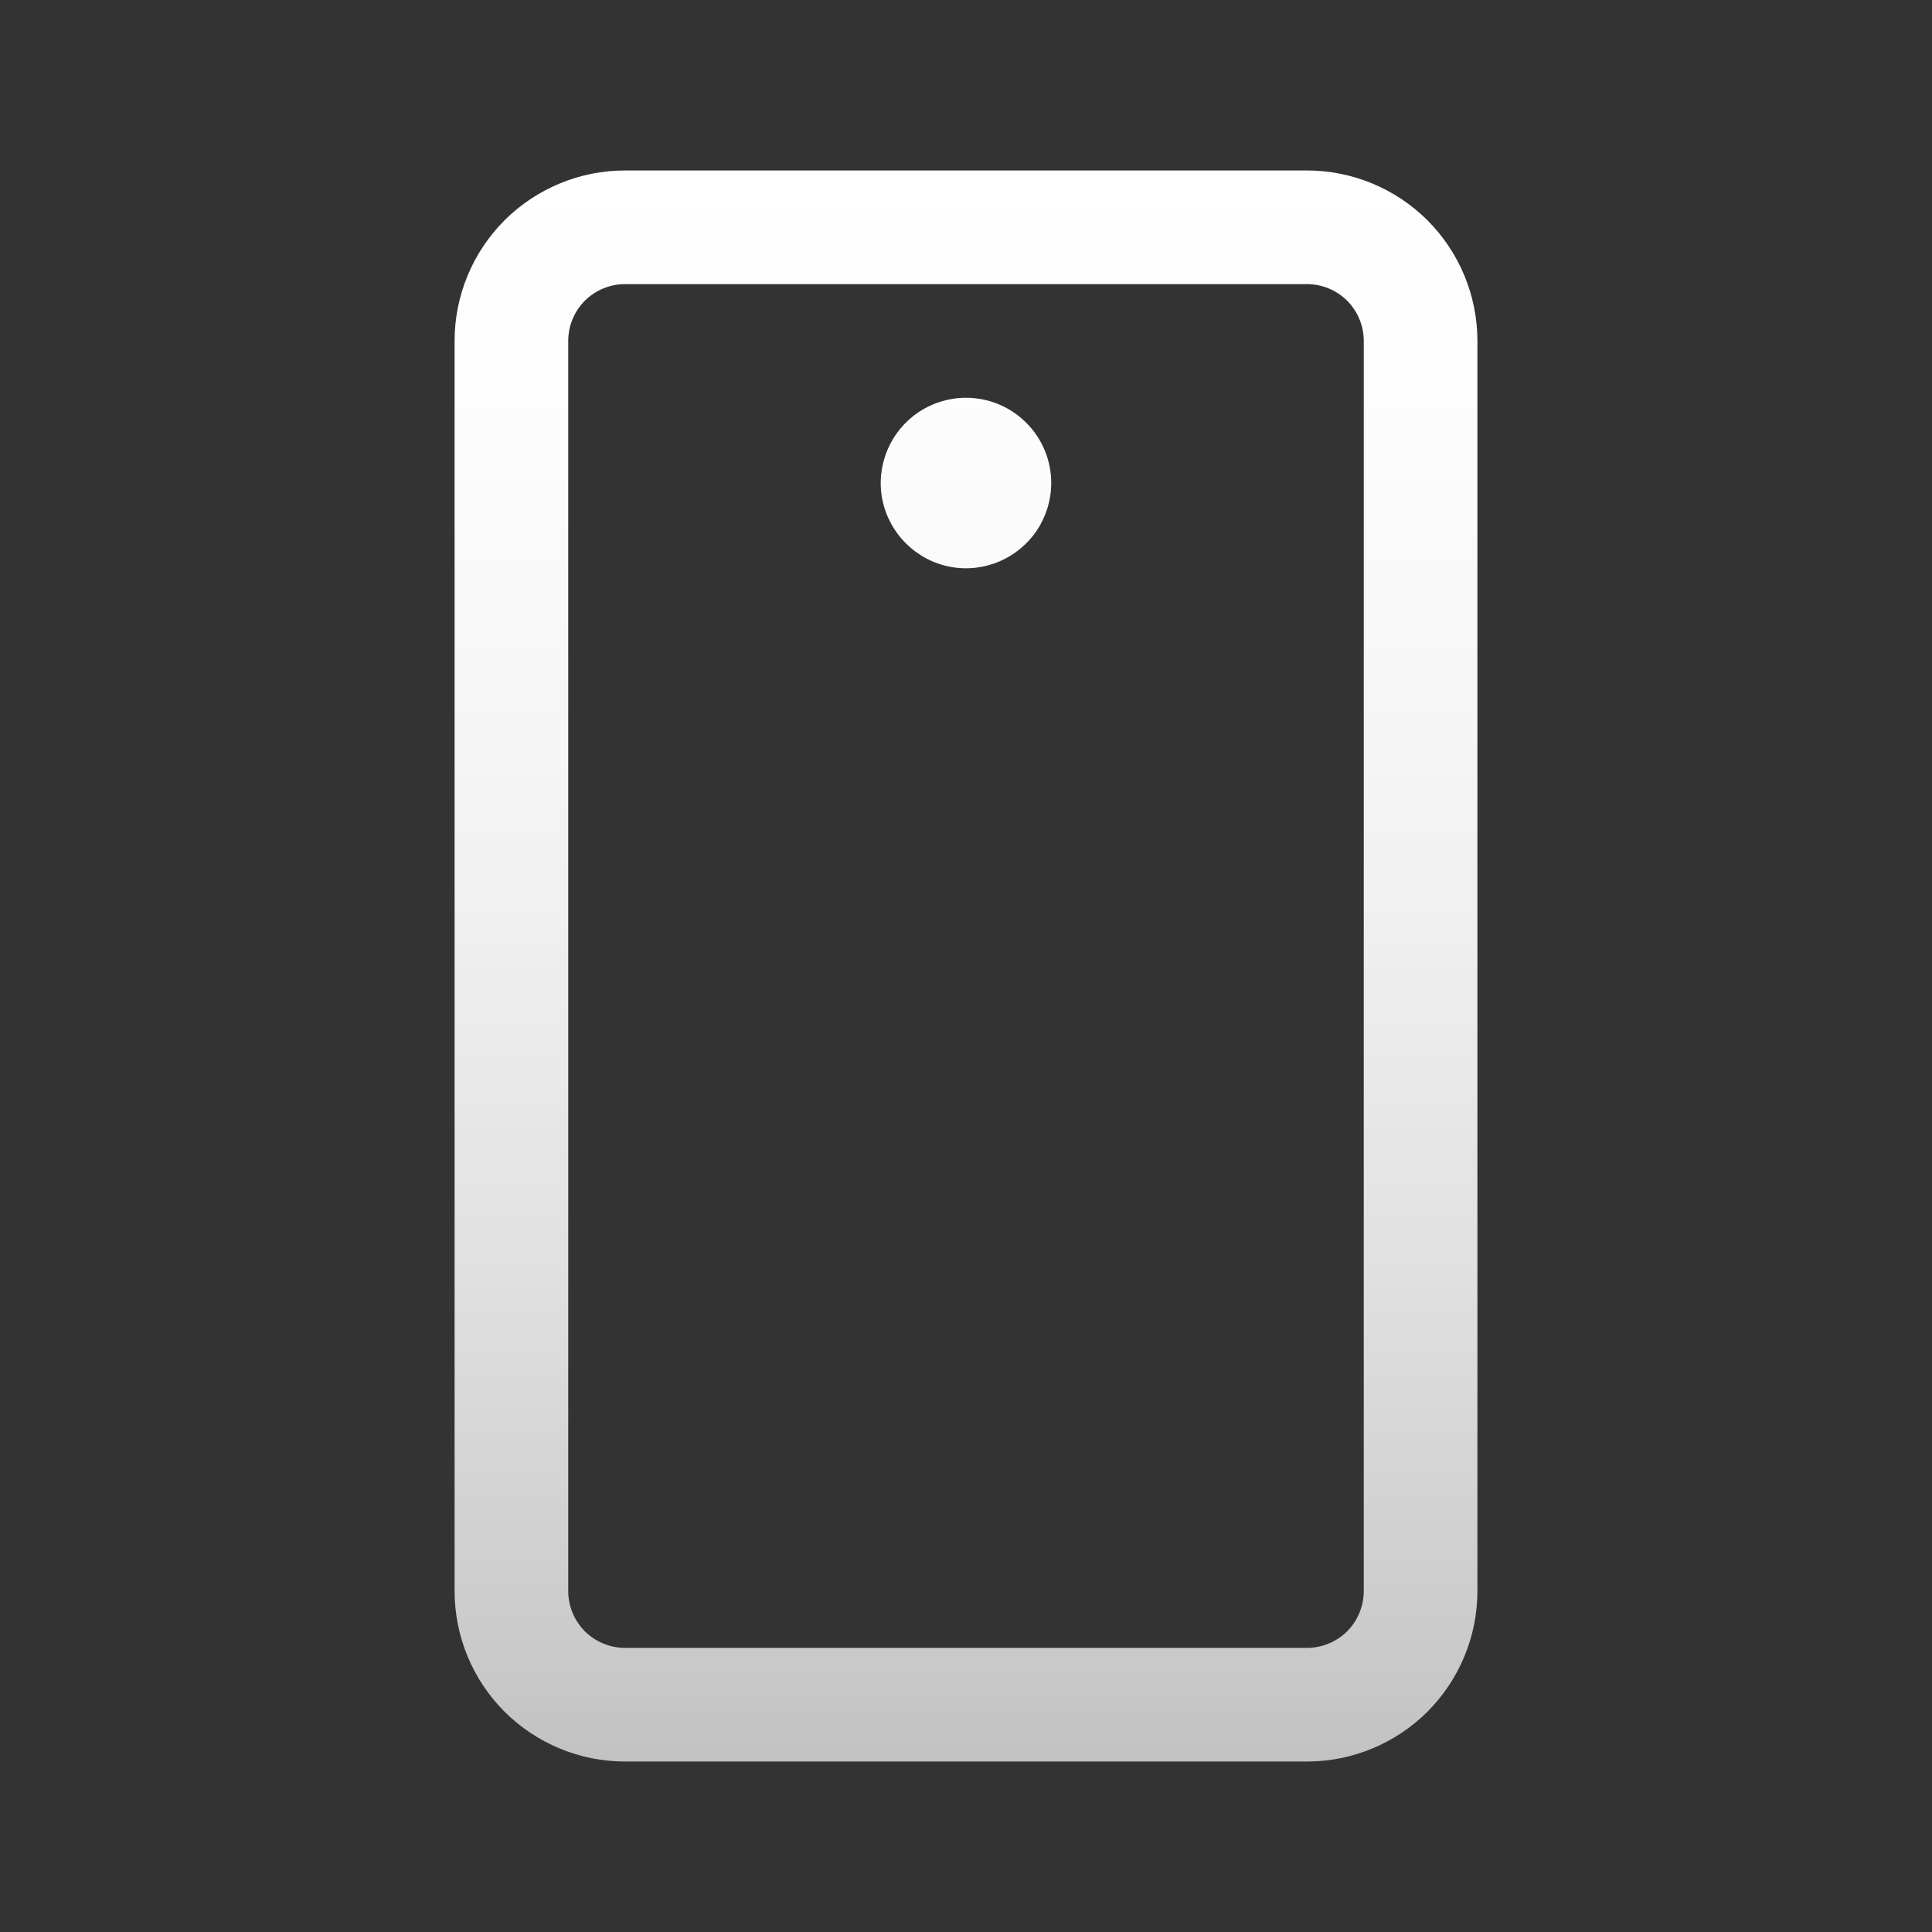 <svg xmlns="http://www.w3.org/2000/svg" fill="none" viewBox="0 0 17 17" height="17" width="17">
<rect x="0" y="0" width="17" height="17" fill="#333333" stroke="none"/>
<path fill="url(#paint0_linear_565_414)" d="M11.5 1.5H5.5C5.102 1.5 4.721 1.658 4.439 1.939C4.158 2.221 4 2.602 4 3V14C4 14.398 4.158 14.779 4.439 15.061C4.721 15.342 5.102 15.5 5.5 15.5H11.5C11.898 15.5 12.279 15.342 12.561 15.061C12.842 14.779 13 14.398 13 14V3C13 2.602 12.842 2.221 12.561 1.939C12.279 1.658 11.898 1.5 11.5 1.5ZM12 14C12 14.133 11.947 14.26 11.854 14.354C11.76 14.447 11.633 14.5 11.5 14.5H5.5C5.367 14.5 5.24 14.447 5.146 14.354C5.053 14.26 5 14.133 5 14V3C5 2.867 5.053 2.74 5.146 2.646C5.24 2.553 5.367 2.5 5.5 2.5H11.5C11.633 2.5 11.76 2.553 11.854 2.646C11.947 2.74 12 2.867 12 3V14ZM9.25 4.25C9.25 4.398 9.206 4.543 9.124 4.667C9.041 4.79 8.924 4.886 8.787 4.943C8.65 5 8.499 5.015 8.354 4.986C8.208 4.957 8.075 4.885 7.97 4.78C7.865 4.675 7.793 4.542 7.764 4.396C7.735 4.251 7.75 4.1 7.807 3.963C7.864 3.826 7.96 3.709 8.083 3.626C8.207 3.544 8.352 3.5 8.5 3.5C8.699 3.5 8.89 3.579 9.03 3.72C9.171 3.86 9.25 4.051 9.25 4.25Z"></path>
<defs>
<linearGradient gradientUnits="userSpaceOnUse" y2="15.5" x2="8.5" y1="1.5" x1="8.5" id="paint0_linear_565_414">
<stop stop-color="white"></stop>
<stop stop-opacity="0.98" stop-color="white" offset="0.22"></stop>
<stop stop-opacity="0.93" stop-color="white" offset="0.46"></stop>
<stop stop-opacity="0.85" stop-color="white" offset="0.69"></stop>
<stop stop-opacity="0.74" stop-color="white" offset="0.93"></stop>
<stop stop-opacity="0.7" stop-color="white" offset="1"></stop>
</linearGradient>
</defs>
</svg>
